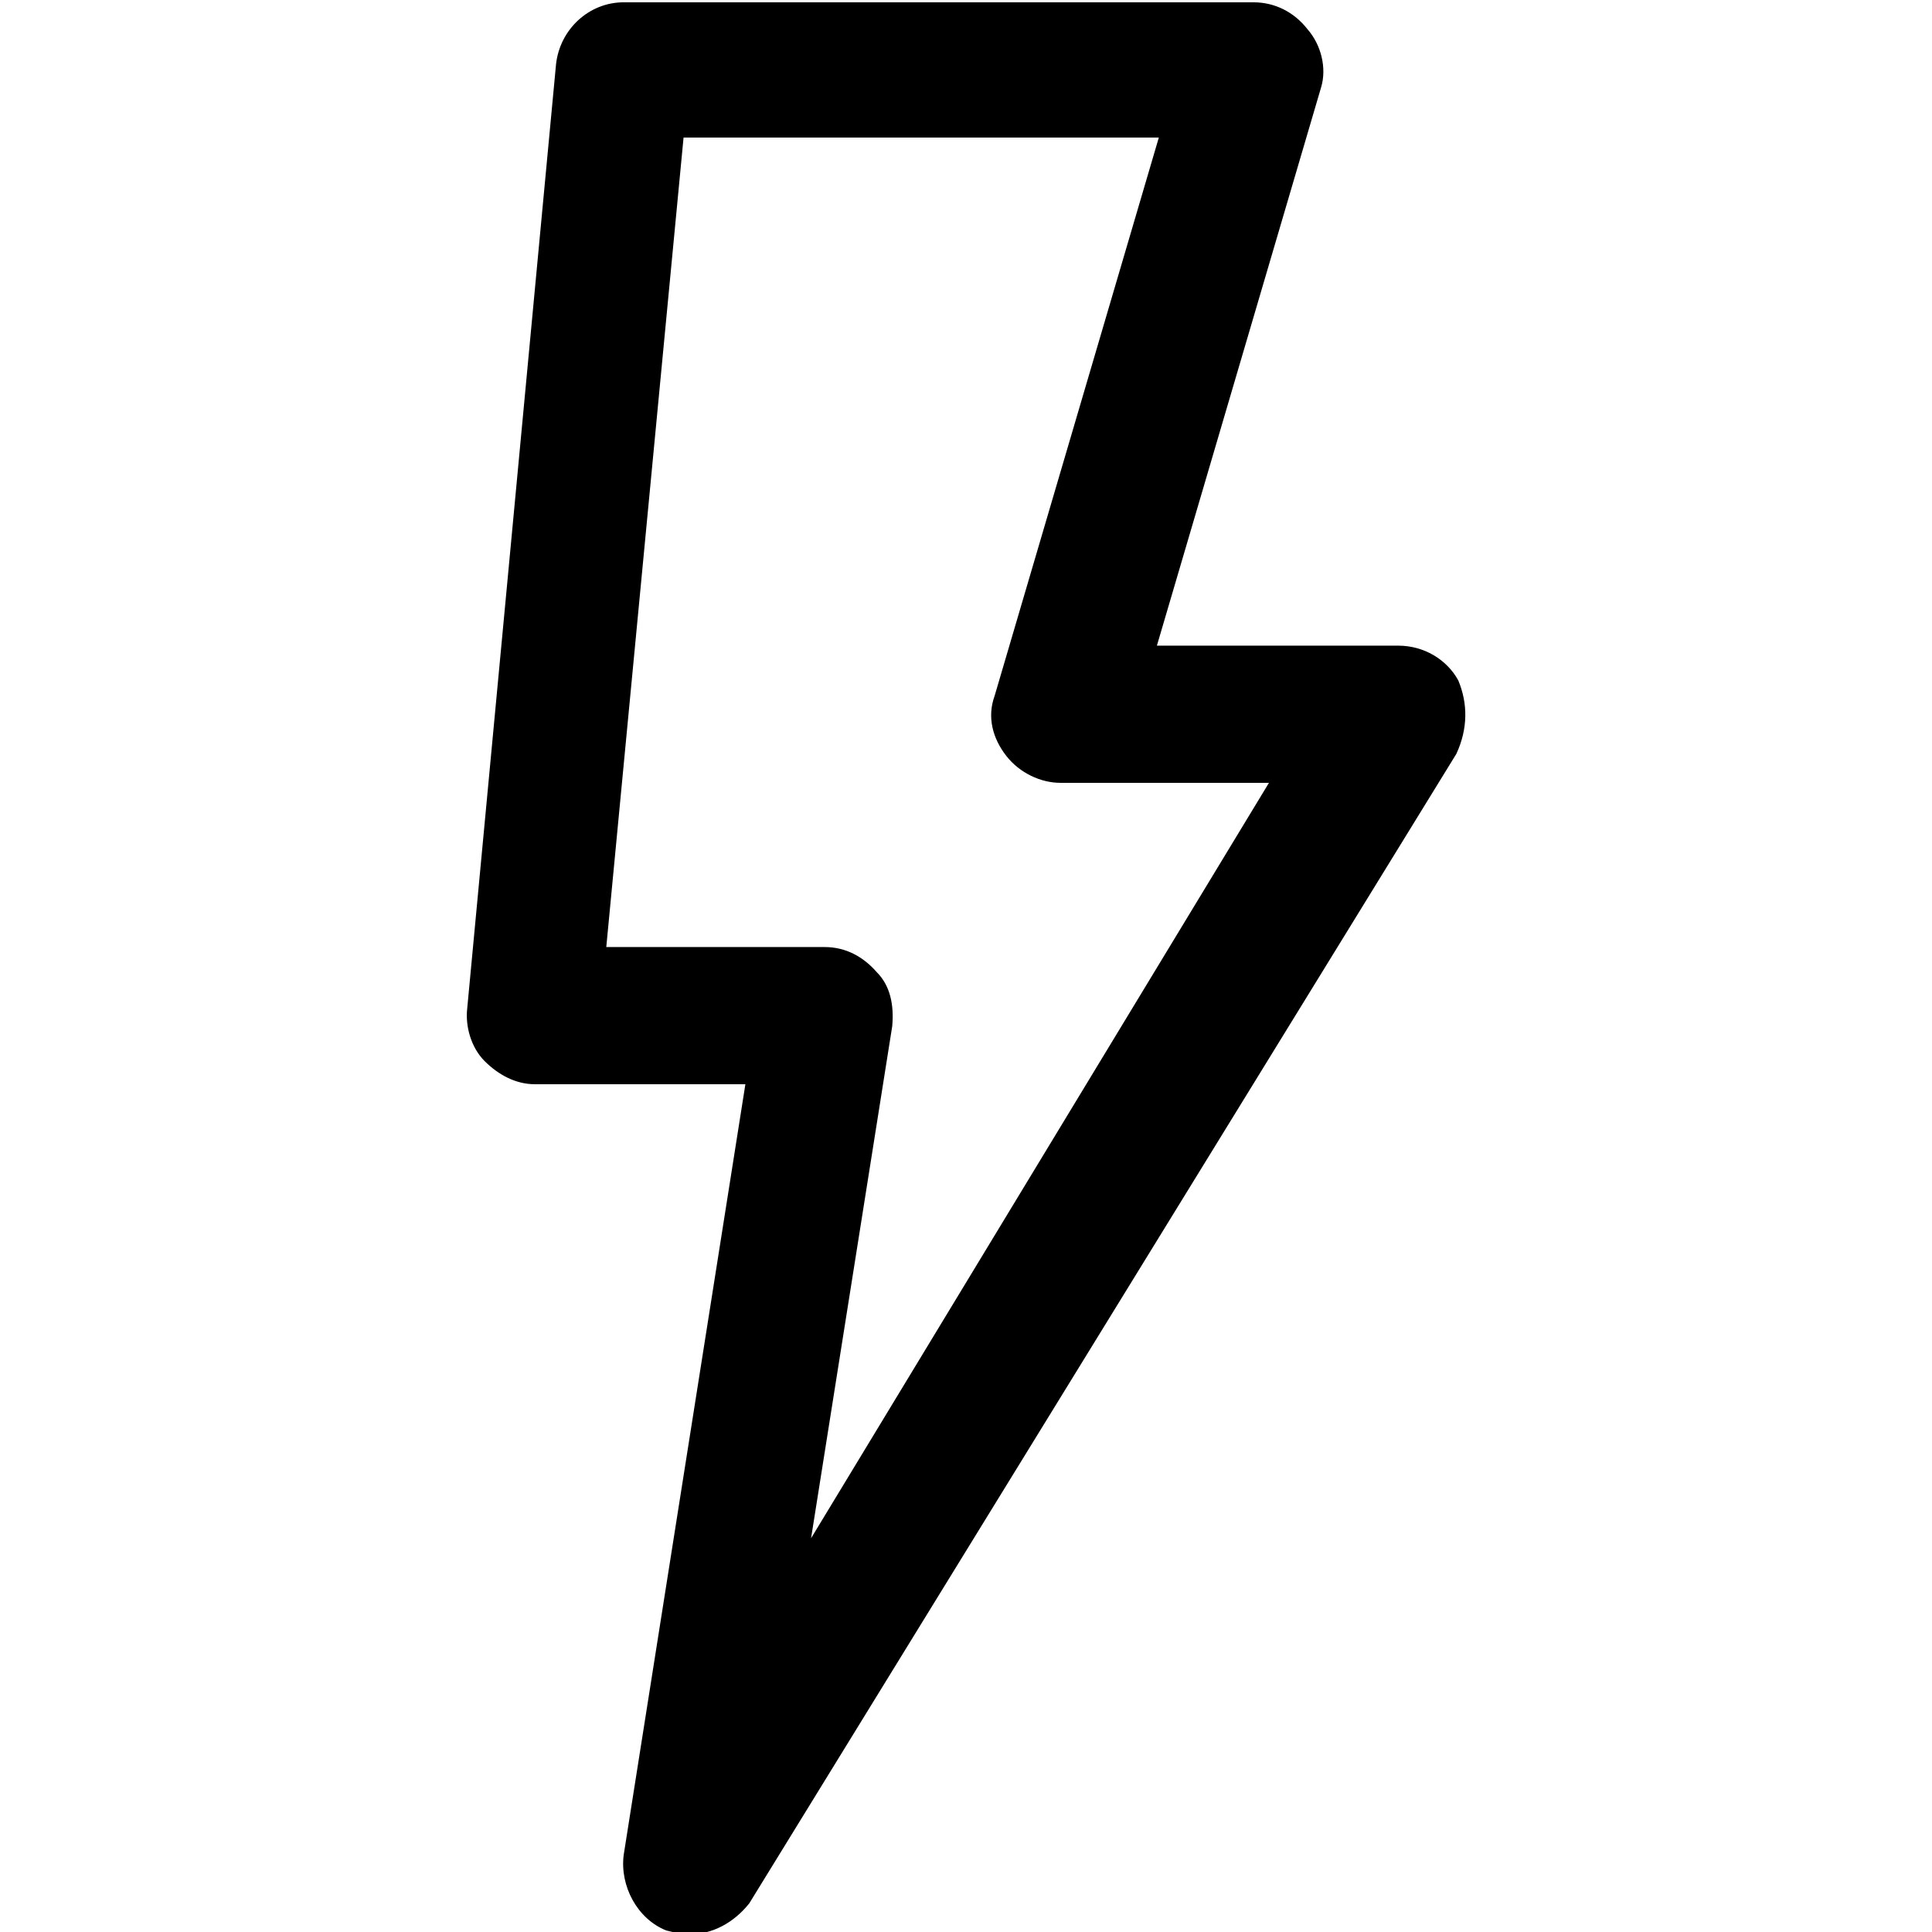 <?xml version="1.0" encoding="utf-8"?>
<!-- Generator: Adobe Illustrator 28.2.0, SVG Export Plug-In . SVG Version: 6.00 Build 0)  -->
<svg version="1.1" id="Calque_1" xmlns="http://www.w3.org/2000/svg" xmlns:xlink="http://www.w3.org/1999/xlink" x="0px" y="0px"
	 viewBox="0 0 100 100" style="enable-background:new 0 0 100 100;" xml:space="preserve">
<g id="Maquettes">
	<g id="Electricité" transform="translate(0.981, 0.519)">
		<path id="Shape" d="M74.5,34.7c-0.6-1.1-1.8-1.8-3.1-1.8H58.9l8.5-28.9C67.7,3,67.4,1.8,66.7,1C66,0.1,65-0.4,63.9-0.4H31.3
			c-1.8,0-3.3,1.4-3.5,3.2l-4.6,48.9c-0.1,0.9,0.2,2,0.9,2.7c0.7,0.7,1.6,1.2,2.6,1.2h10.9l-6.3,39.9c-0.2,1.6,0.7,3.3,2.2,3.9
			c0.4,0.1,0.8,0.2,1.2,0.2c1.2,0,2.3-0.6,3.1-1.6l36.6-59.5C75,37.2,75,35.9,74.5,34.7z M41,79.1l4.2-26.5c0.1-1.1-0.1-2.1-0.8-2.8
			c-0.7-0.8-1.6-1.3-2.7-1.3H30.4l4-41.9h24.6l-8.5,28.9c-0.4,1.1-0.1,2.2,0.6,3.1c0.7,0.9,1.8,1.4,2.8,1.4h10.8L41,79.1z"/>
	</g>
</g>
</svg>
